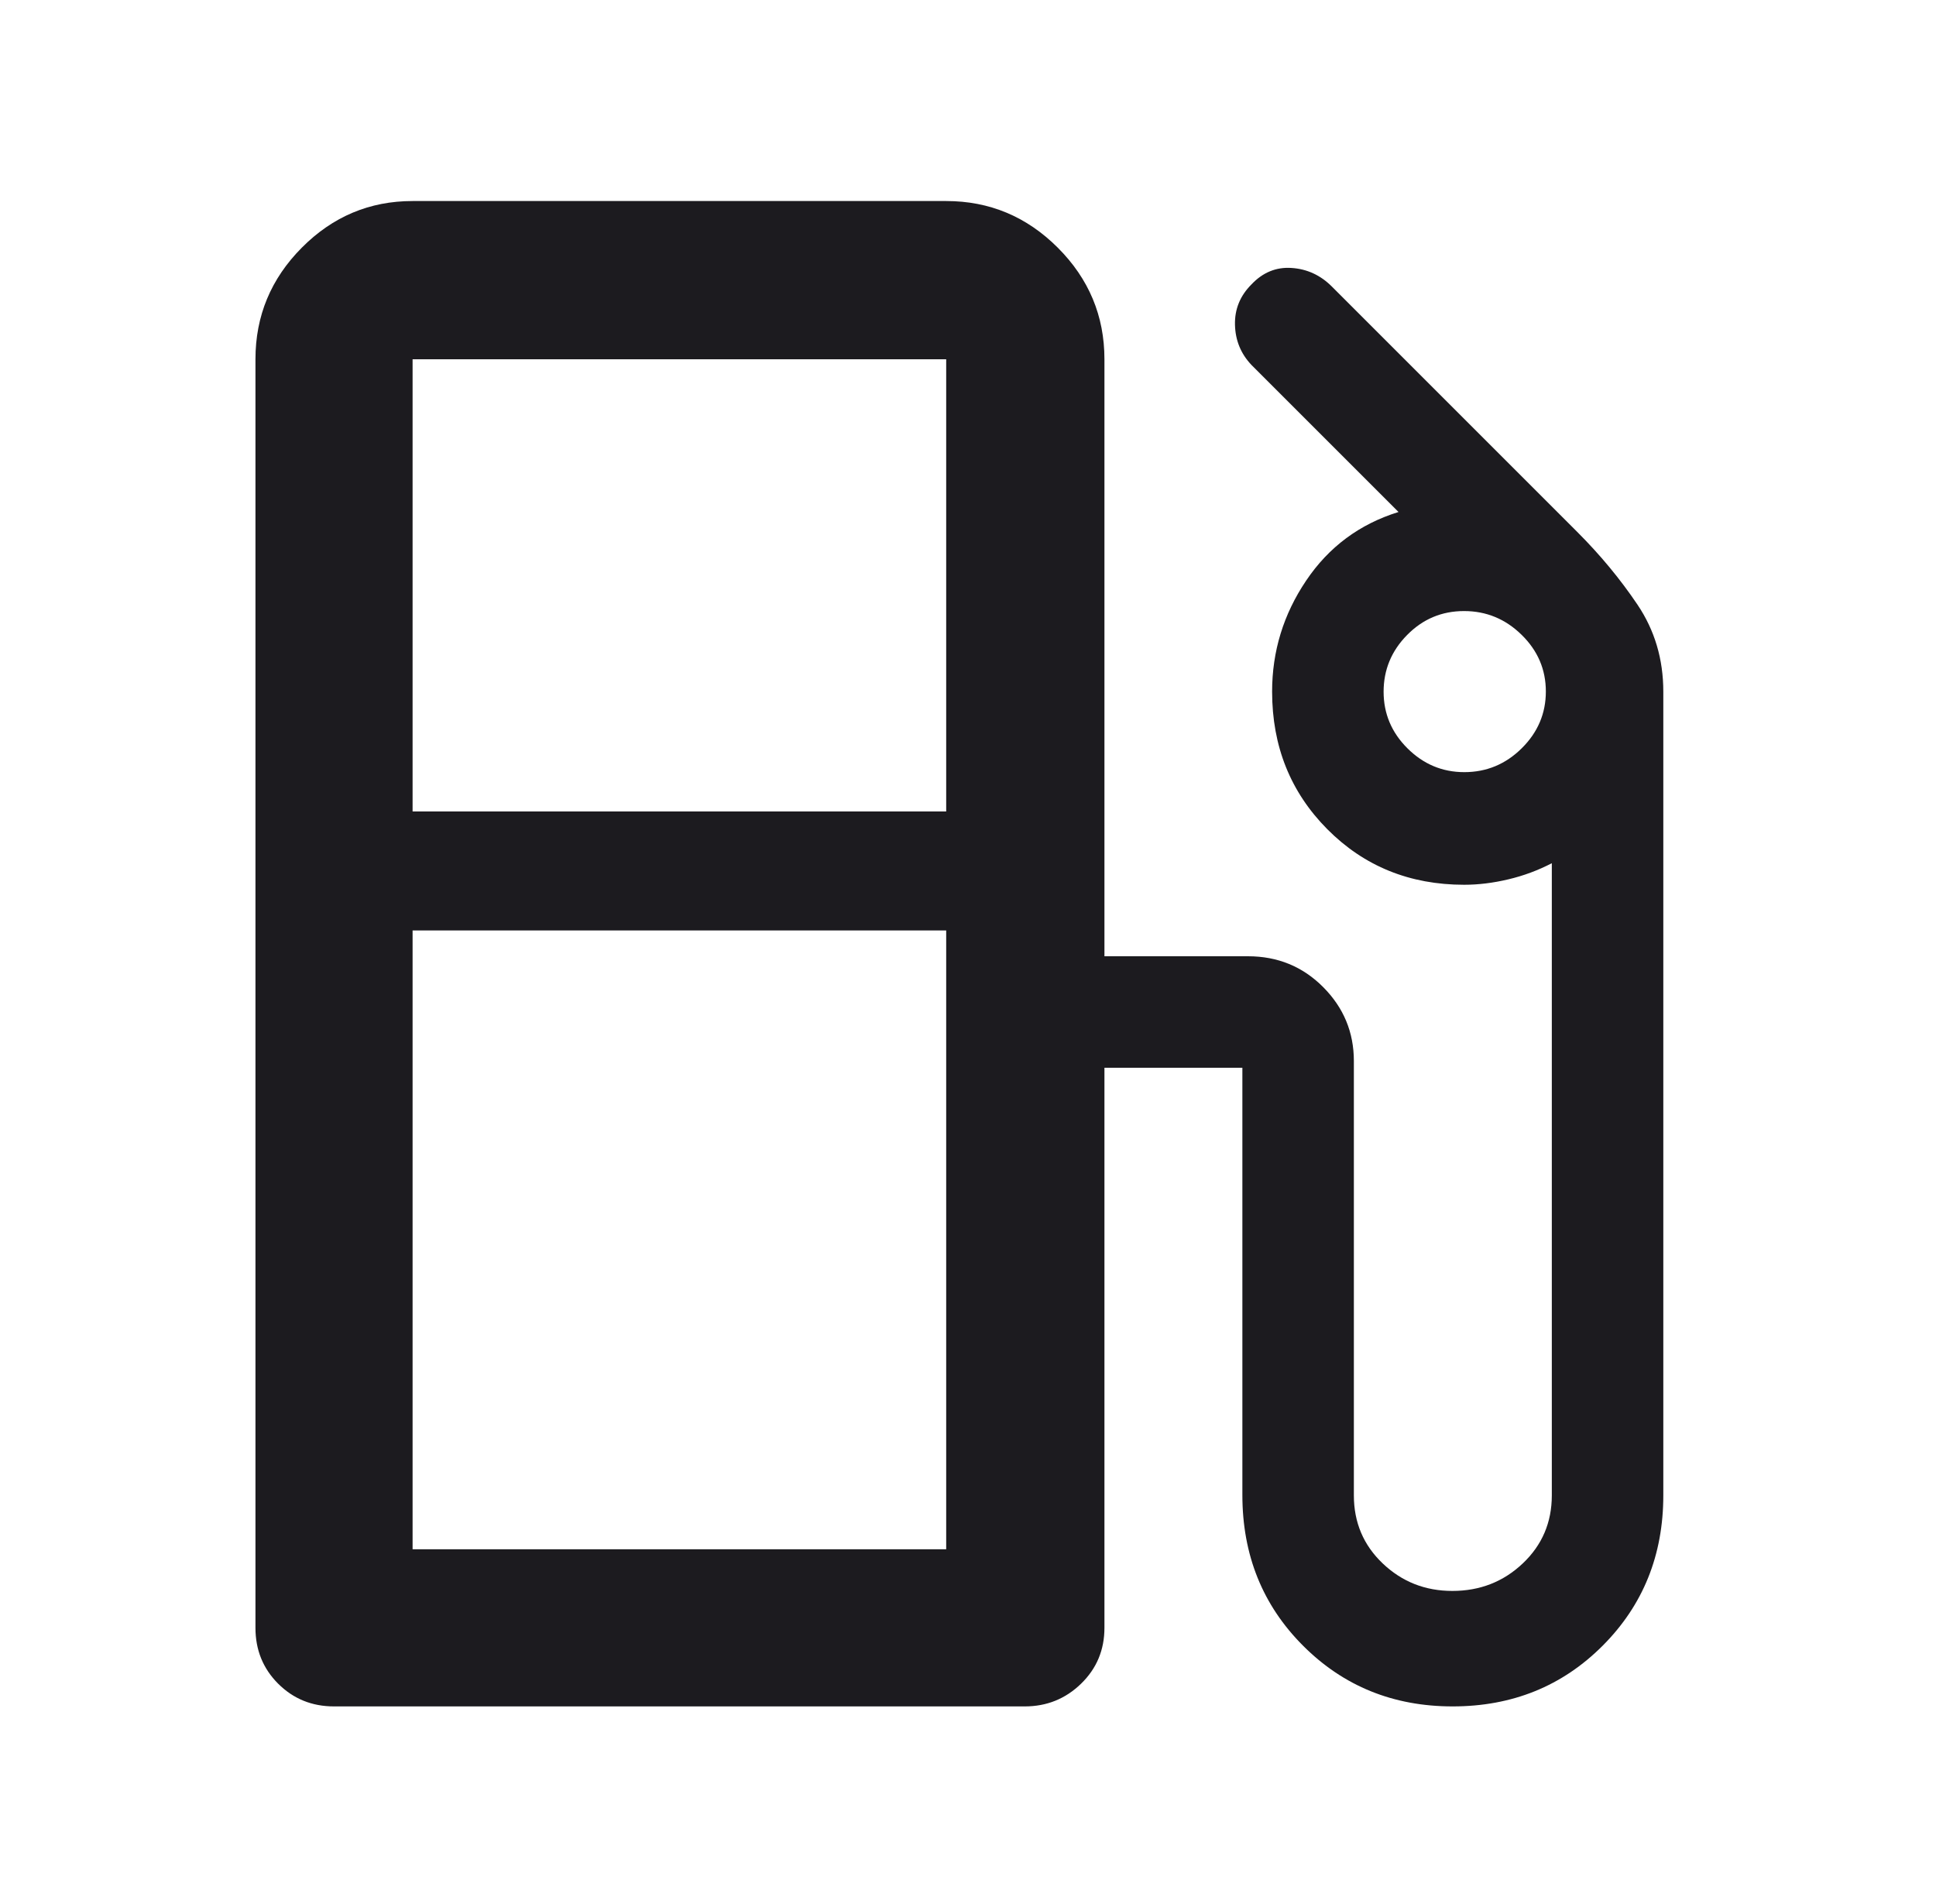 <svg width="61" height="60" viewBox="0 0 61 60" fill="none" xmlns="http://www.w3.org/2000/svg">
<path d="M8.049 51.297V11.321C8.049 9.957 8.535 8.785 9.509 7.805C10.482 6.825 11.646 6.335 13 6.335H29.813C31.177 6.335 32.349 6.825 33.329 7.805C34.309 8.785 34.799 9.957 34.799 11.321V30.134H39.321C40.255 30.134 41.045 30.457 41.69 31.105C42.335 31.752 42.658 32.529 42.658 33.436V47.123C42.658 47.976 42.961 48.691 43.567 49.268C44.173 49.845 44.904 50.134 45.762 50.134C46.63 50.134 47.369 49.845 47.979 49.268C48.589 48.691 48.895 47.976 48.895 47.123V27.202C48.459 27.428 48.002 27.598 47.522 27.711C47.042 27.825 46.58 27.881 46.133 27.881C44.419 27.881 42.982 27.298 41.822 26.131C40.662 24.963 40.082 23.518 40.082 21.794C40.082 20.524 40.439 19.358 41.154 18.297C41.868 17.235 42.839 16.514 44.065 16.134L39.429 11.498C39.096 11.146 38.924 10.725 38.912 10.235C38.9 9.745 39.073 9.322 39.429 8.965C39.786 8.585 40.209 8.411 40.696 8.444C41.183 8.476 41.605 8.671 41.962 9.027L49.693 16.759C50.418 17.483 51.051 18.248 51.594 19.054C52.136 19.859 52.408 20.772 52.408 21.794V47.123C52.408 49.005 51.771 50.583 50.498 51.859C49.224 53.135 47.648 53.773 45.77 53.773C43.901 53.773 42.33 53.135 41.056 51.859C39.782 50.583 39.145 49.001 39.145 47.111V33.648H34.799V51.297C34.799 51.993 34.554 52.58 34.063 53.057C33.573 53.534 32.981 53.773 32.288 53.773H10.524C9.828 53.773 9.242 53.534 8.764 53.057C8.287 52.58 8.049 51.993 8.049 51.297ZM13 25.571H29.813V11.321H13V25.571ZM46.137 24.332C46.838 24.332 47.442 24.081 47.948 23.579C48.454 23.078 48.707 22.481 48.707 21.791C48.707 21.099 48.453 20.504 47.944 20.005C47.435 19.506 46.831 19.256 46.13 19.256C45.429 19.256 44.831 19.507 44.337 20.009C43.842 20.51 43.595 21.107 43.595 21.797C43.595 22.489 43.846 23.084 44.348 23.583C44.85 24.082 45.446 24.332 46.137 24.332ZM13 48.821H29.813V29.321H13V48.821Z" fill="#1C1B1F"/>
</svg>
